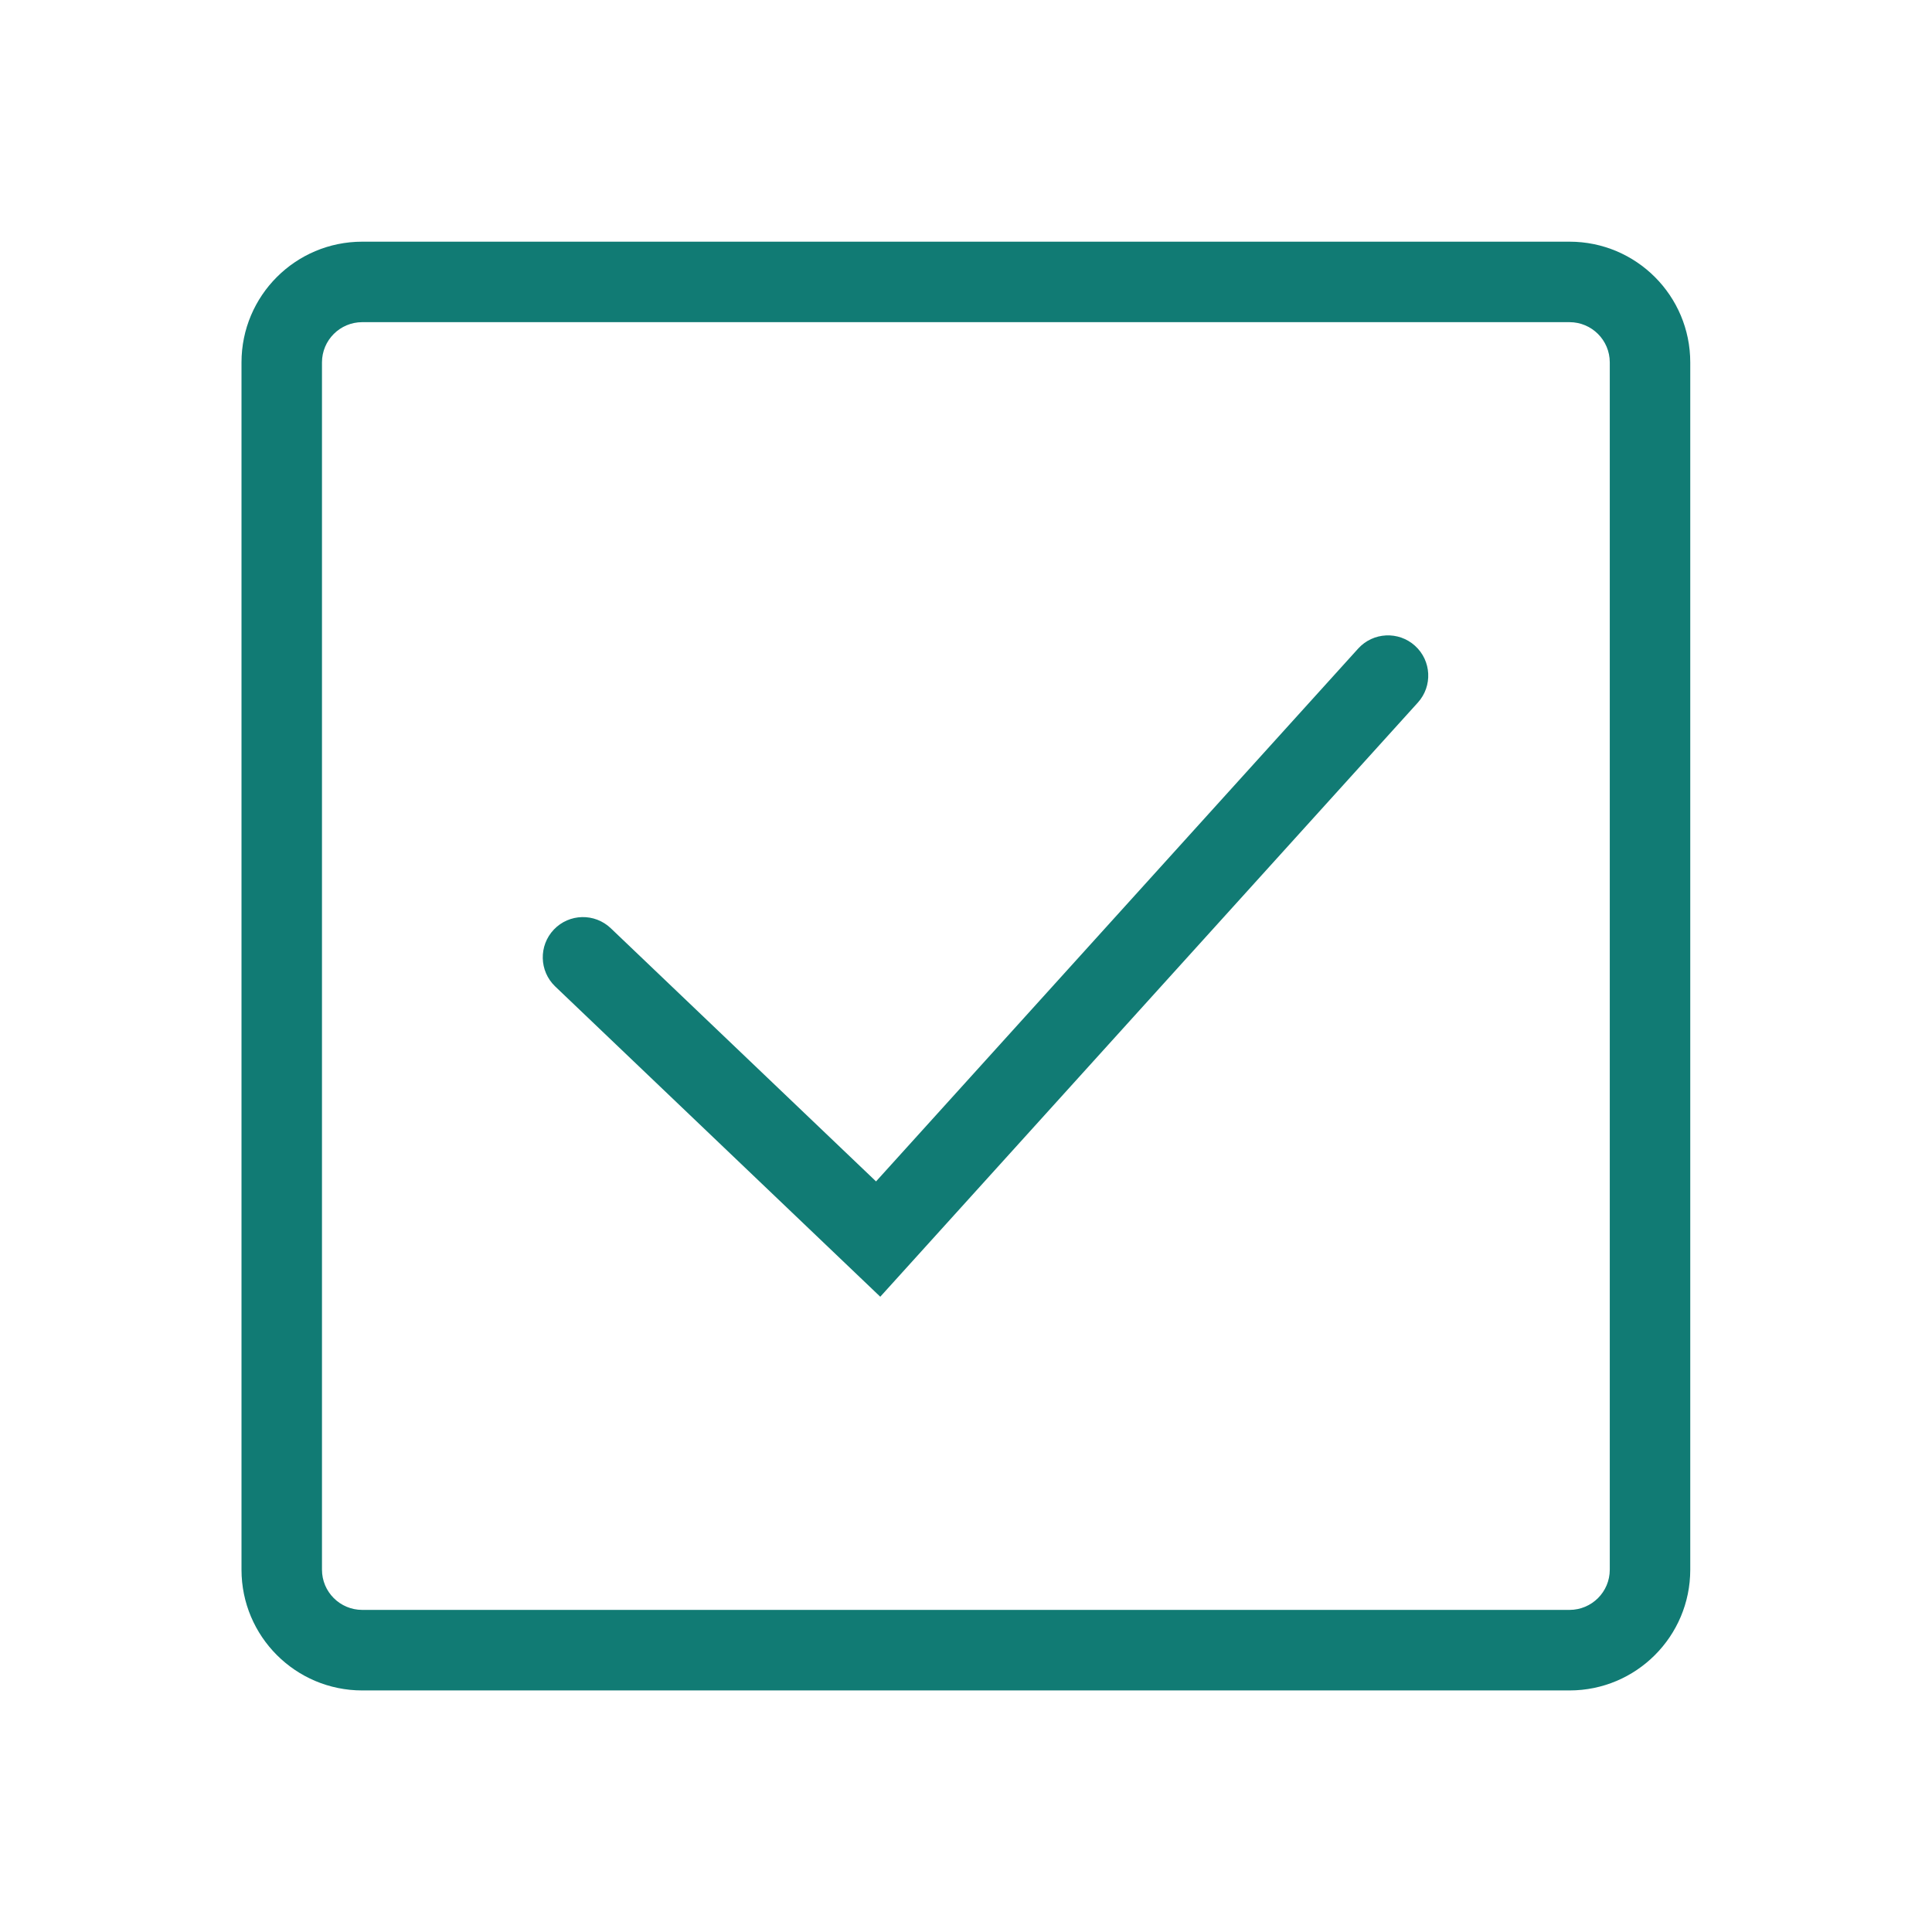 <svg width="32" height="32" viewBox="0 0 32 32" fill="none" xmlns="http://www.w3.org/2000/svg">
<path fill-rule="evenodd" clip-rule="evenodd" d="M4 6.003C4 4.898 4.895 4.003 6 4.003H25.996C27.101 4.003 27.996 4.898 27.996 6.003V25.999C27.996 27.103 27.101 27.999 25.996 27.999H6C4.895 27.999 4 27.103 4 25.999V6.003ZM6 5.336C5.632 5.336 5.333 5.634 5.333 6.003V25.999C5.333 26.367 5.632 26.665 6 26.665H25.996C26.364 26.665 26.663 26.367 26.663 25.999V6.003C26.663 5.634 26.364 5.336 25.996 5.336H6Z" fill="#117B74"/>
<path fill-rule="evenodd" clip-rule="evenodd" d="M23.437 10.696C23.71 10.943 23.731 11.364 23.484 11.637L14.58 21.478L9.196 16.339C8.93 16.085 8.92 15.663 9.174 15.396C9.428 15.13 9.85 15.12 10.117 15.375L14.51 19.568L22.495 10.743C22.742 10.47 23.164 10.449 23.437 10.696Z" fill="#117B74"/>
</svg>
